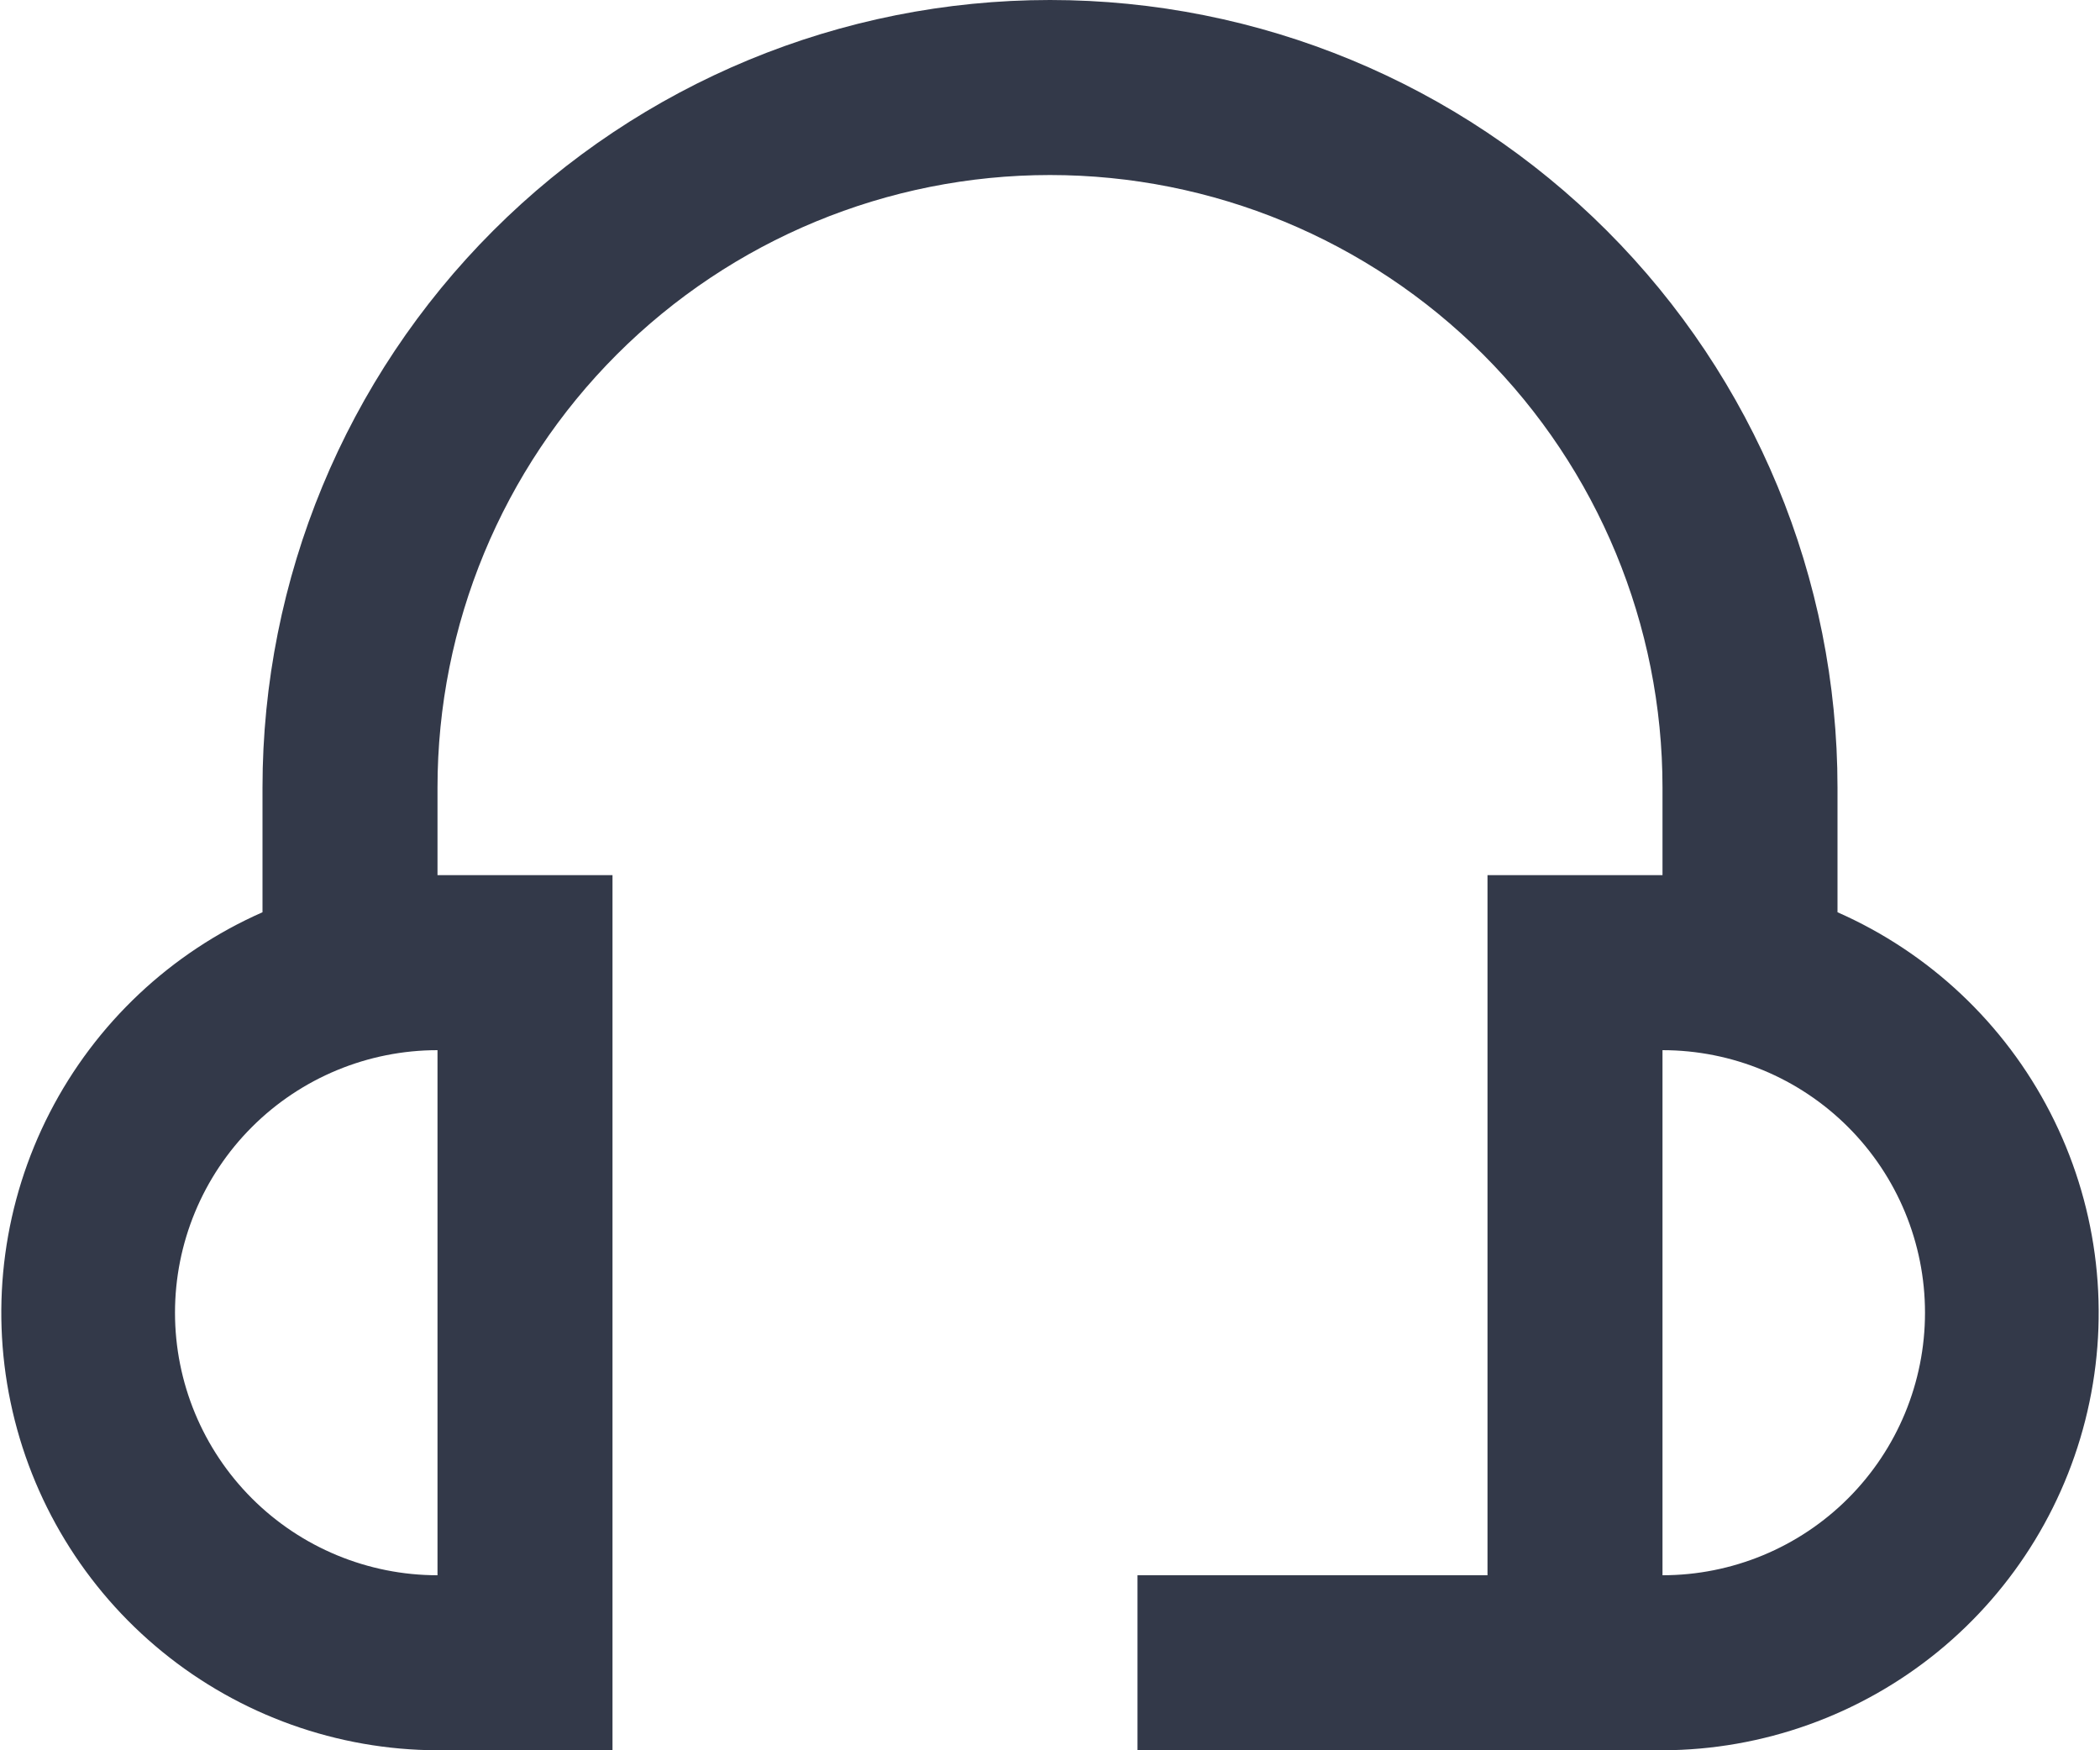 <svg width="36" height="30" viewBox="0 0 36 30" fill="none" xmlns="http://www.w3.org/2000/svg">
<path d="M31.5 15.636V13.5C31.5 9.92 30.078 6.486 27.546 3.954C25.014 1.422 21.581 0 18 0C14.42 0 10.986 1.422 8.454 3.954C5.922 6.486 4.5 9.92 4.5 13.5V15.636C2.927 16.329 1.639 17.541 0.853 19.07C0.067 20.598 -0.171 22.351 0.181 24.033C0.532 25.716 1.451 27.227 2.784 28.313C4.116 29.399 5.781 29.995 7.5 30H10.5V15H7.5V13.5C7.5 10.715 8.606 8.044 10.575 6.075C12.545 4.106 15.215 3 18 3C20.785 3 23.456 4.106 25.425 6.075C27.394 8.044 28.5 10.715 28.5 13.5V15H25.5V27H19.5V30H28.5C30.219 29.995 31.884 29.399 33.217 28.313C34.549 27.227 35.468 25.716 35.819 24.033C36.171 22.351 35.933 20.598 35.147 19.07C34.361 17.541 33.073 16.329 31.5 15.636ZM7.5 27C6.307 27 5.162 26.526 4.318 25.682C3.474 24.838 3 23.694 3 22.5C3 21.306 3.474 20.162 4.318 19.318C5.162 18.474 6.307 18 7.5 18V27ZM28.5 27V18C29.694 18 30.838 18.474 31.682 19.318C32.526 20.162 33 21.306 33 22.5C33 23.694 32.526 24.838 31.682 25.682C30.838 26.526 29.694 27 28.5 27Z" fill="#333949"/>
</svg>
